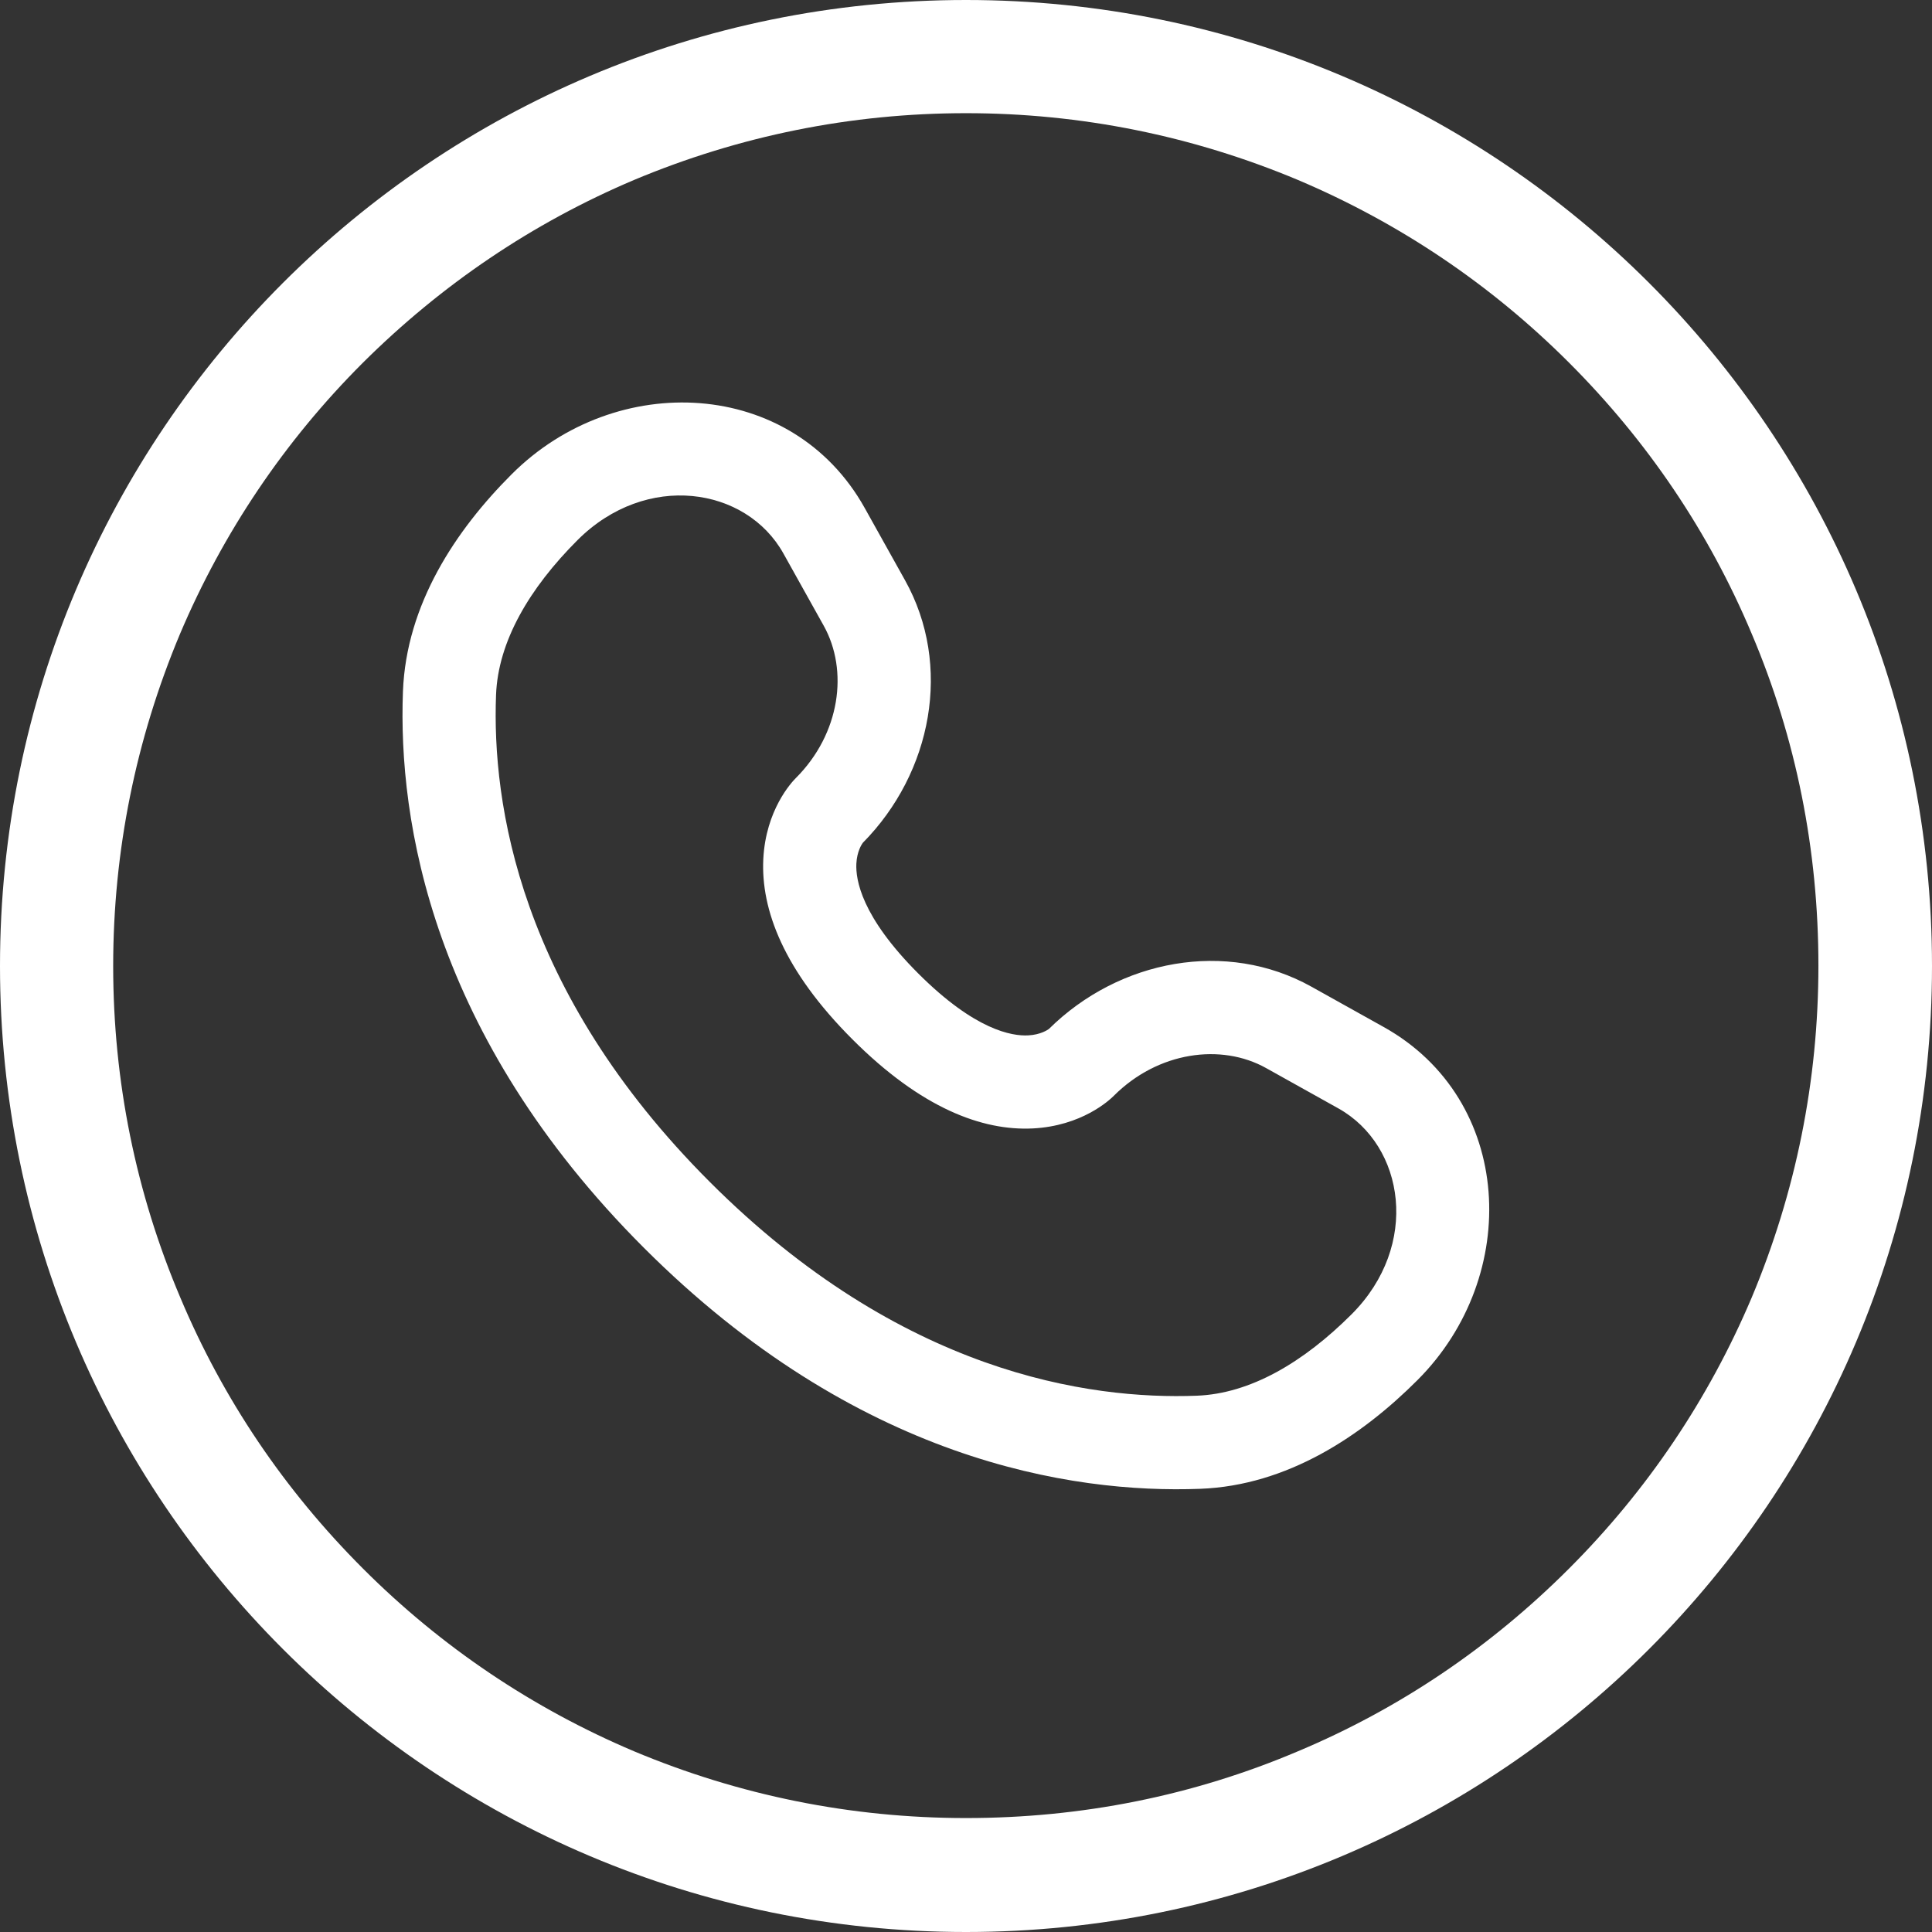 <svg width="48" height="48" viewBox="0 0 48 48" fill="none" xmlns="http://www.w3.org/2000/svg">
<rect x="0" y="0" width="48" height="48" fill="#333333" stroke="none"/>
<path fill-rule="evenodd" clip-rule="evenodd" d="M12.712 11.783C15.304 9.19 19.679 9.387 21.484 12.622L22.485 14.416C23.664 16.528 23.162 19.193 21.436 20.94C21.413 20.971 21.291 21.149 21.276 21.458C21.257 21.854 21.397 22.769 22.814 24.186C24.231 25.602 25.145 25.743 25.541 25.724C25.851 25.709 26.029 25.587 26.06 25.564C27.807 23.838 30.472 23.336 32.584 24.515L34.378 25.516C37.612 27.321 37.809 31.696 35.217 34.288C33.831 35.675 31.987 36.907 29.82 36.989C26.609 37.111 21.278 36.282 15.998 31.002C10.718 25.722 9.889 20.391 10.011 17.18C10.093 15.013 11.325 13.169 12.712 11.783ZM19.463 13.75C18.538 12.094 16.055 11.713 14.348 13.419C13.152 14.616 12.374 15.936 12.324 17.267C12.222 19.945 12.883 24.614 17.635 29.365C22.386 34.117 27.055 34.778 29.733 34.676C31.064 34.626 32.384 33.848 33.581 32.652C35.287 30.945 34.906 28.462 33.25 27.537L31.456 26.536C30.34 25.913 28.772 26.125 27.671 27.226C27.563 27.334 26.875 27.976 25.654 28.036C24.403 28.096 22.89 27.535 21.178 25.822C19.465 24.109 18.903 22.596 18.964 21.345C19.024 20.124 19.666 19.436 19.774 19.329C20.874 18.228 21.087 16.66 20.464 15.544L19.463 13.75Z" fill="white"/>
<path d="M24 0C10.744 0 0 10.744 0 24C0 37.256 10.744 48 24 48C37.256 48 48 37.256 48 24C48 10.744 37.256 0 24 0ZM38.981 38.972C37.031 40.922 34.772 42.45 32.25 43.509C29.644 44.616 26.869 45.169 24 45.169C21.141 45.169 18.366 44.606 15.75 43.509C13.228 42.441 10.959 40.913 9.019 38.972C7.069 37.022 5.541 34.763 4.481 32.241C3.375 29.634 2.812 26.859 2.812 24C2.812 21.141 3.375 18.366 4.472 15.75C5.541 13.228 7.069 10.959 9.009 9.019C10.969 7.069 13.228 5.541 15.75 4.472C18.366 3.375 21.141 2.812 24 2.812C26.859 2.812 29.634 3.375 32.25 4.472C34.772 5.541 37.041 7.069 38.981 9.009C40.931 10.959 42.459 13.219 43.519 15.741C44.625 18.347 45.178 21.122 45.178 23.991C45.178 26.85 44.616 29.625 43.519 32.241C42.45 34.763 40.922 37.031 38.981 38.972Z" fill="white"/>
</svg>

